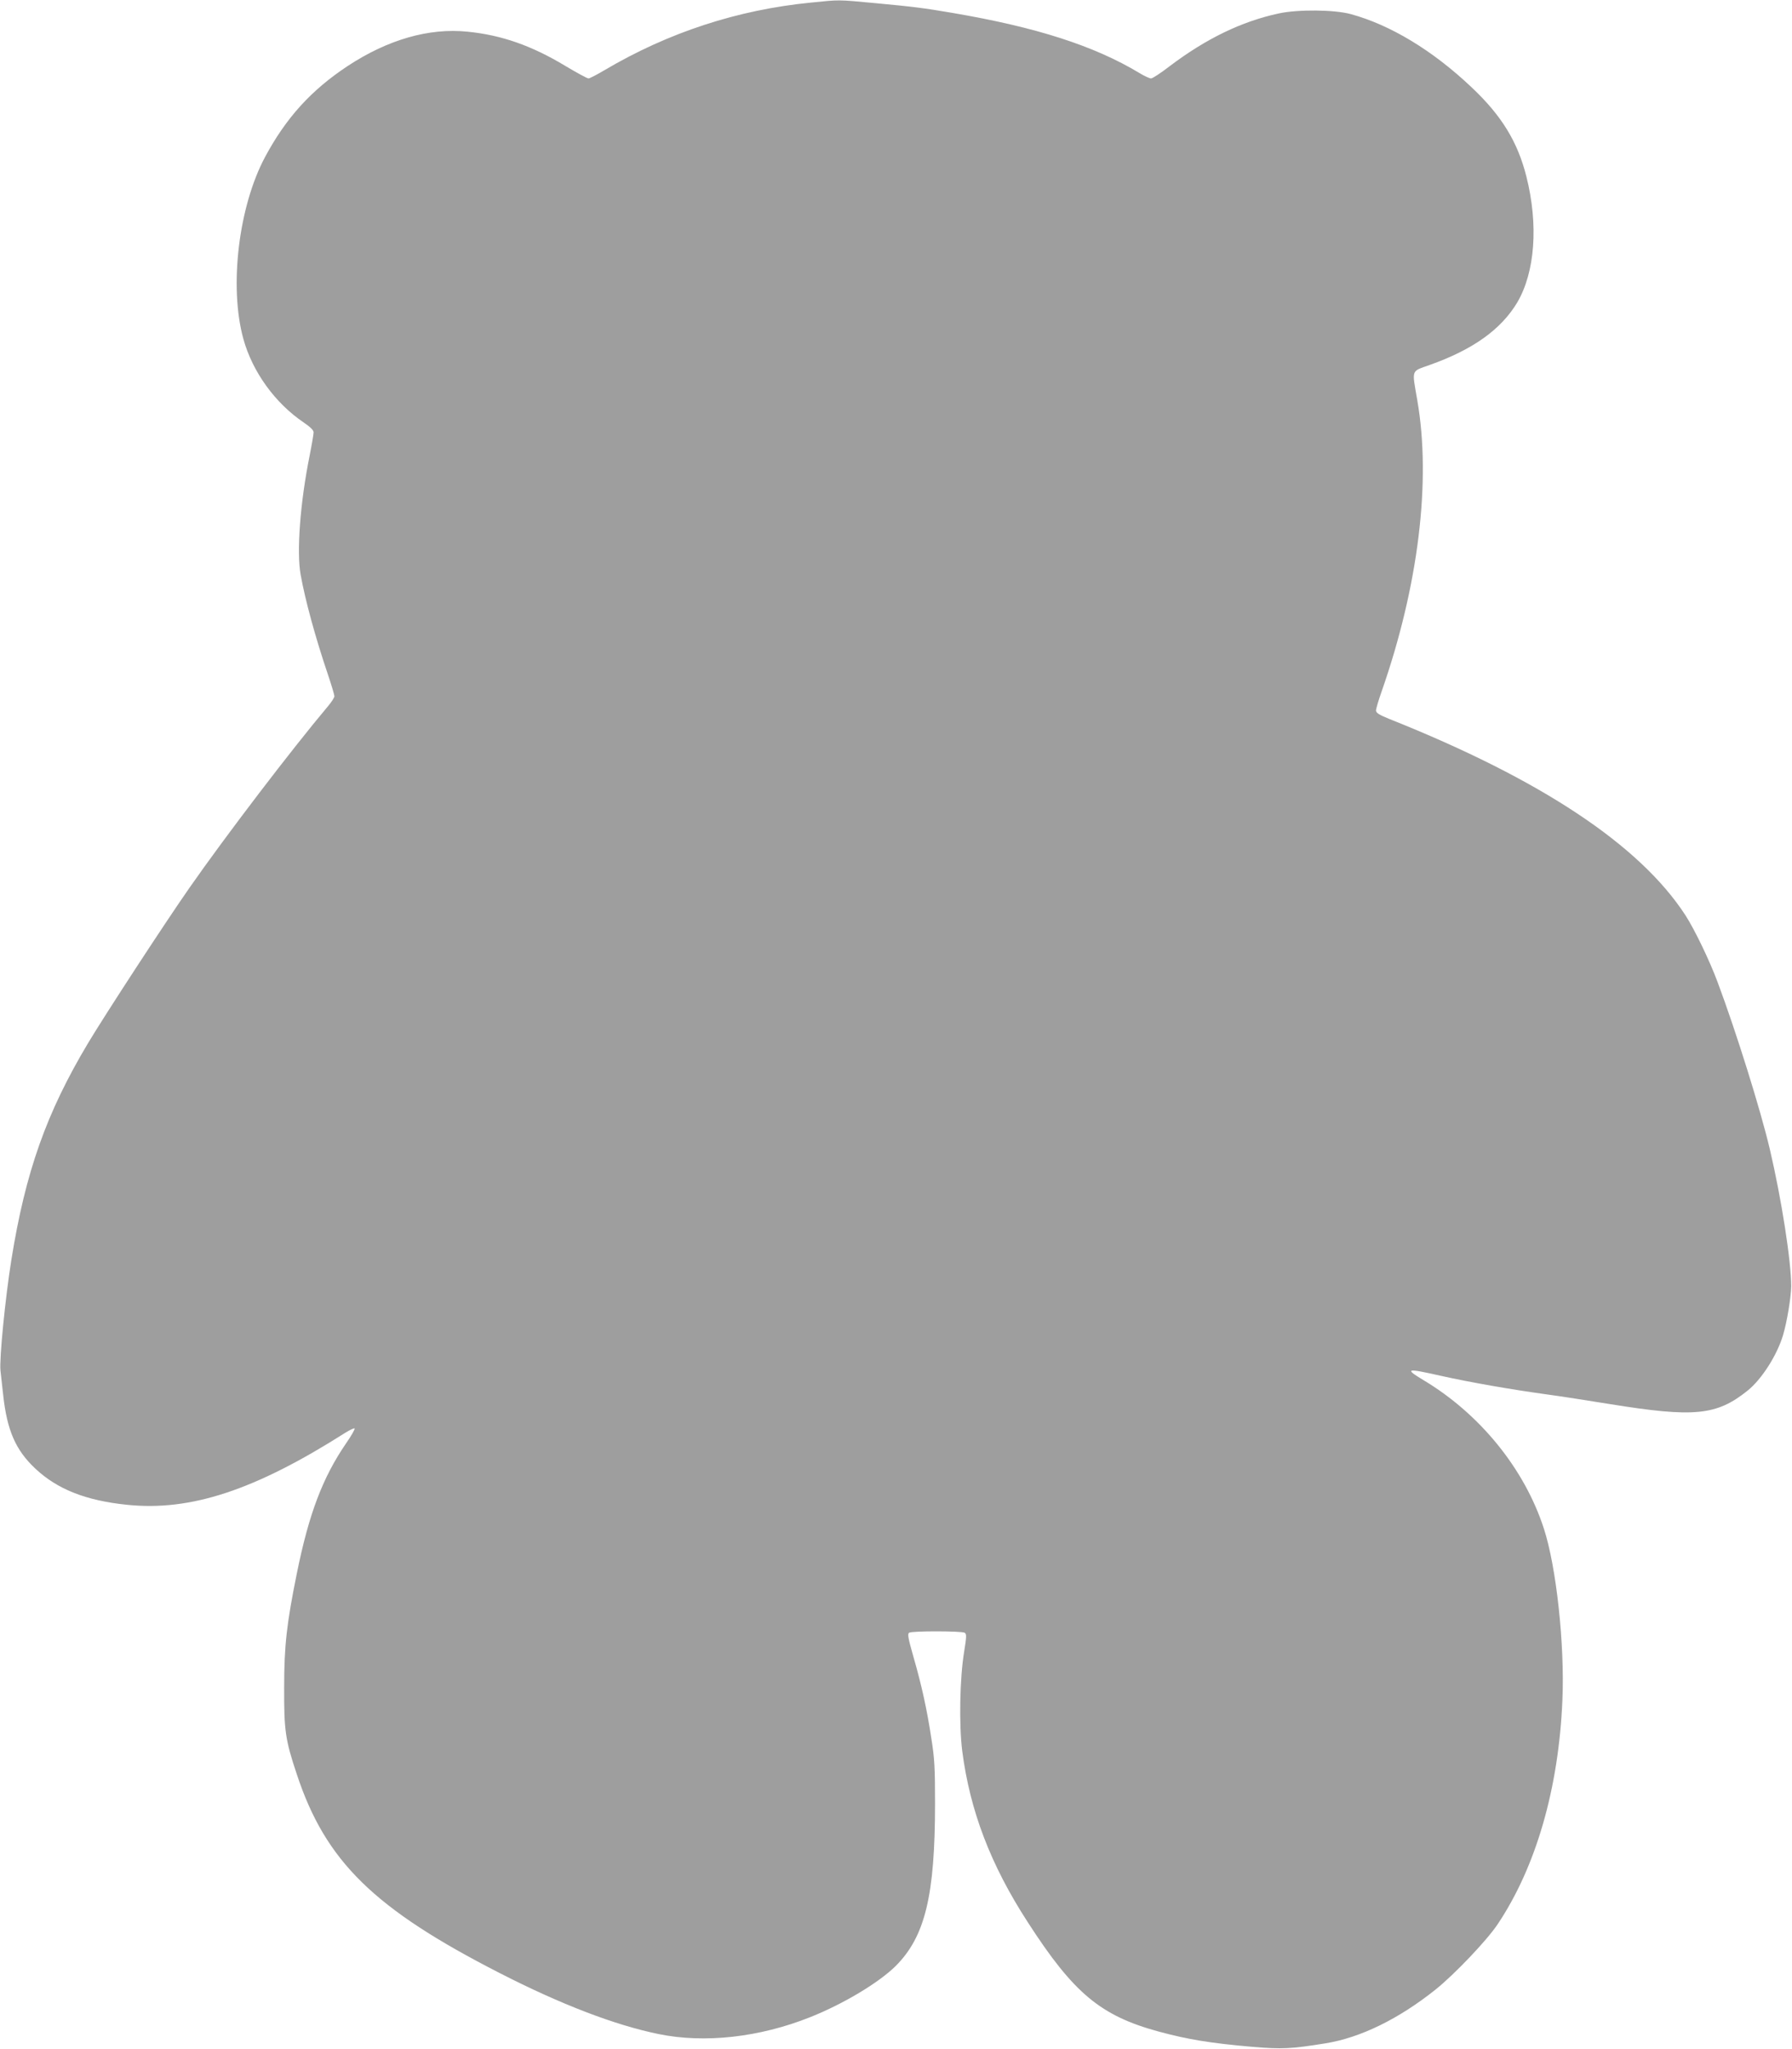 <?xml version="1.0" standalone="no"?>
<!DOCTYPE svg PUBLIC "-//W3C//DTD SVG 20010904//EN"
 "http://www.w3.org/TR/2001/REC-SVG-20010904/DTD/svg10.dtd">
<svg version="1.0" xmlns="http://www.w3.org/2000/svg"
 width="1120pt" height="1280pt" viewBox="0 0 1120 1280"
 preserveAspectRatio="xMidYMid meet">
<g transform="translate(0,1280) scale(0.1,-0.1)"
fill="#9e9e9e" stroke="none">
<path d="M5070 12784 c-459 -45 -892 -186 -1293 -423 -47 -28 -92 -51 -99 -51
-8 0 -74 36 -146 79 -209 126 -398 192 -609 213 -241 25 -499 -49 -751 -215
-227 -150 -384 -323 -515 -567 -166 -310 -226 -810 -136 -1137 57 -206 198
-401 377 -522 41 -28 62 -48 62 -62 0 -10 -11 -76 -25 -146 -59 -293 -82 -600
-56 -743 28 -157 92 -392 171 -625 22 -65 40 -126 40 -134 0 -8 -17 -35 -38
-60 -229 -272 -639 -809 -868 -1137 -157 -225 -527 -792 -633 -969 -261 -436
-392 -806 -480 -1355 -38 -237 -76 -621 -68 -692 3 -29 11 -98 17 -153 24
-220 78 -344 201 -459 137 -129 317 -200 574 -226 397 -41 798 91 1363 450 29
18 55 30 58 27 4 -4 -21 -47 -55 -96 -144 -211 -230 -436 -305 -806 -64 -315
-80 -454 -80 -715 -1 -270 7 -328 79 -543 180 -545 483 -841 1270 -1243 381
-195 718 -324 991 -380 288 -59 631 -21 949 106 208 83 428 215 534 320 183
184 245 439 245 1015 0 220 -3 282 -23 405 -27 180 -61 334 -113 514 -32 112
-37 140 -26 147 18 12 329 11 347 0 13 -8 12 -24 -3 -118 -27 -161 -33 -455
-12 -621 48 -372 177 -711 410 -1070 286 -443 454 -583 816 -682 189 -51 326
-73 589 -96 184 -15 238 -13 455 22 218 35 456 151 687 335 119 95 323 309
390 410 240 359 381 850 404 1399 15 347 -38 834 -116 1072 -121 373 -399 715
-751 926 -123 74 -111 77 111 27 179 -40 438 -85 656 -115 83 -11 262 -39 398
-61 526 -85 666 -71 859 84 88 70 185 222 222 347 25 83 50 237 51 305 0 156
-60 543 -134 858 -59 249 -210 732 -326 1042 -51 137 -143 327 -200 416 -285
440 -905 851 -1852 1228 -64 26 -83 38 -83 53 0 10 16 65 36 121 229 656 310
1313 222 1817 -34 197 -40 178 77 220 271 96 447 222 548 391 111 189 133 485
57 786 -55 218 -155 381 -343 558 -243 230 -506 389 -755 457 -104 28 -329 30
-450 4 -232 -50 -454 -157 -685 -332 -53 -41 -104 -74 -113 -74 -9 0 -42 15
-73 34 -282 170 -644 286 -1166 375 -182 31 -245 39 -481 61 -245 23 -222 22
-404 4z"/>
</g>
</svg>
